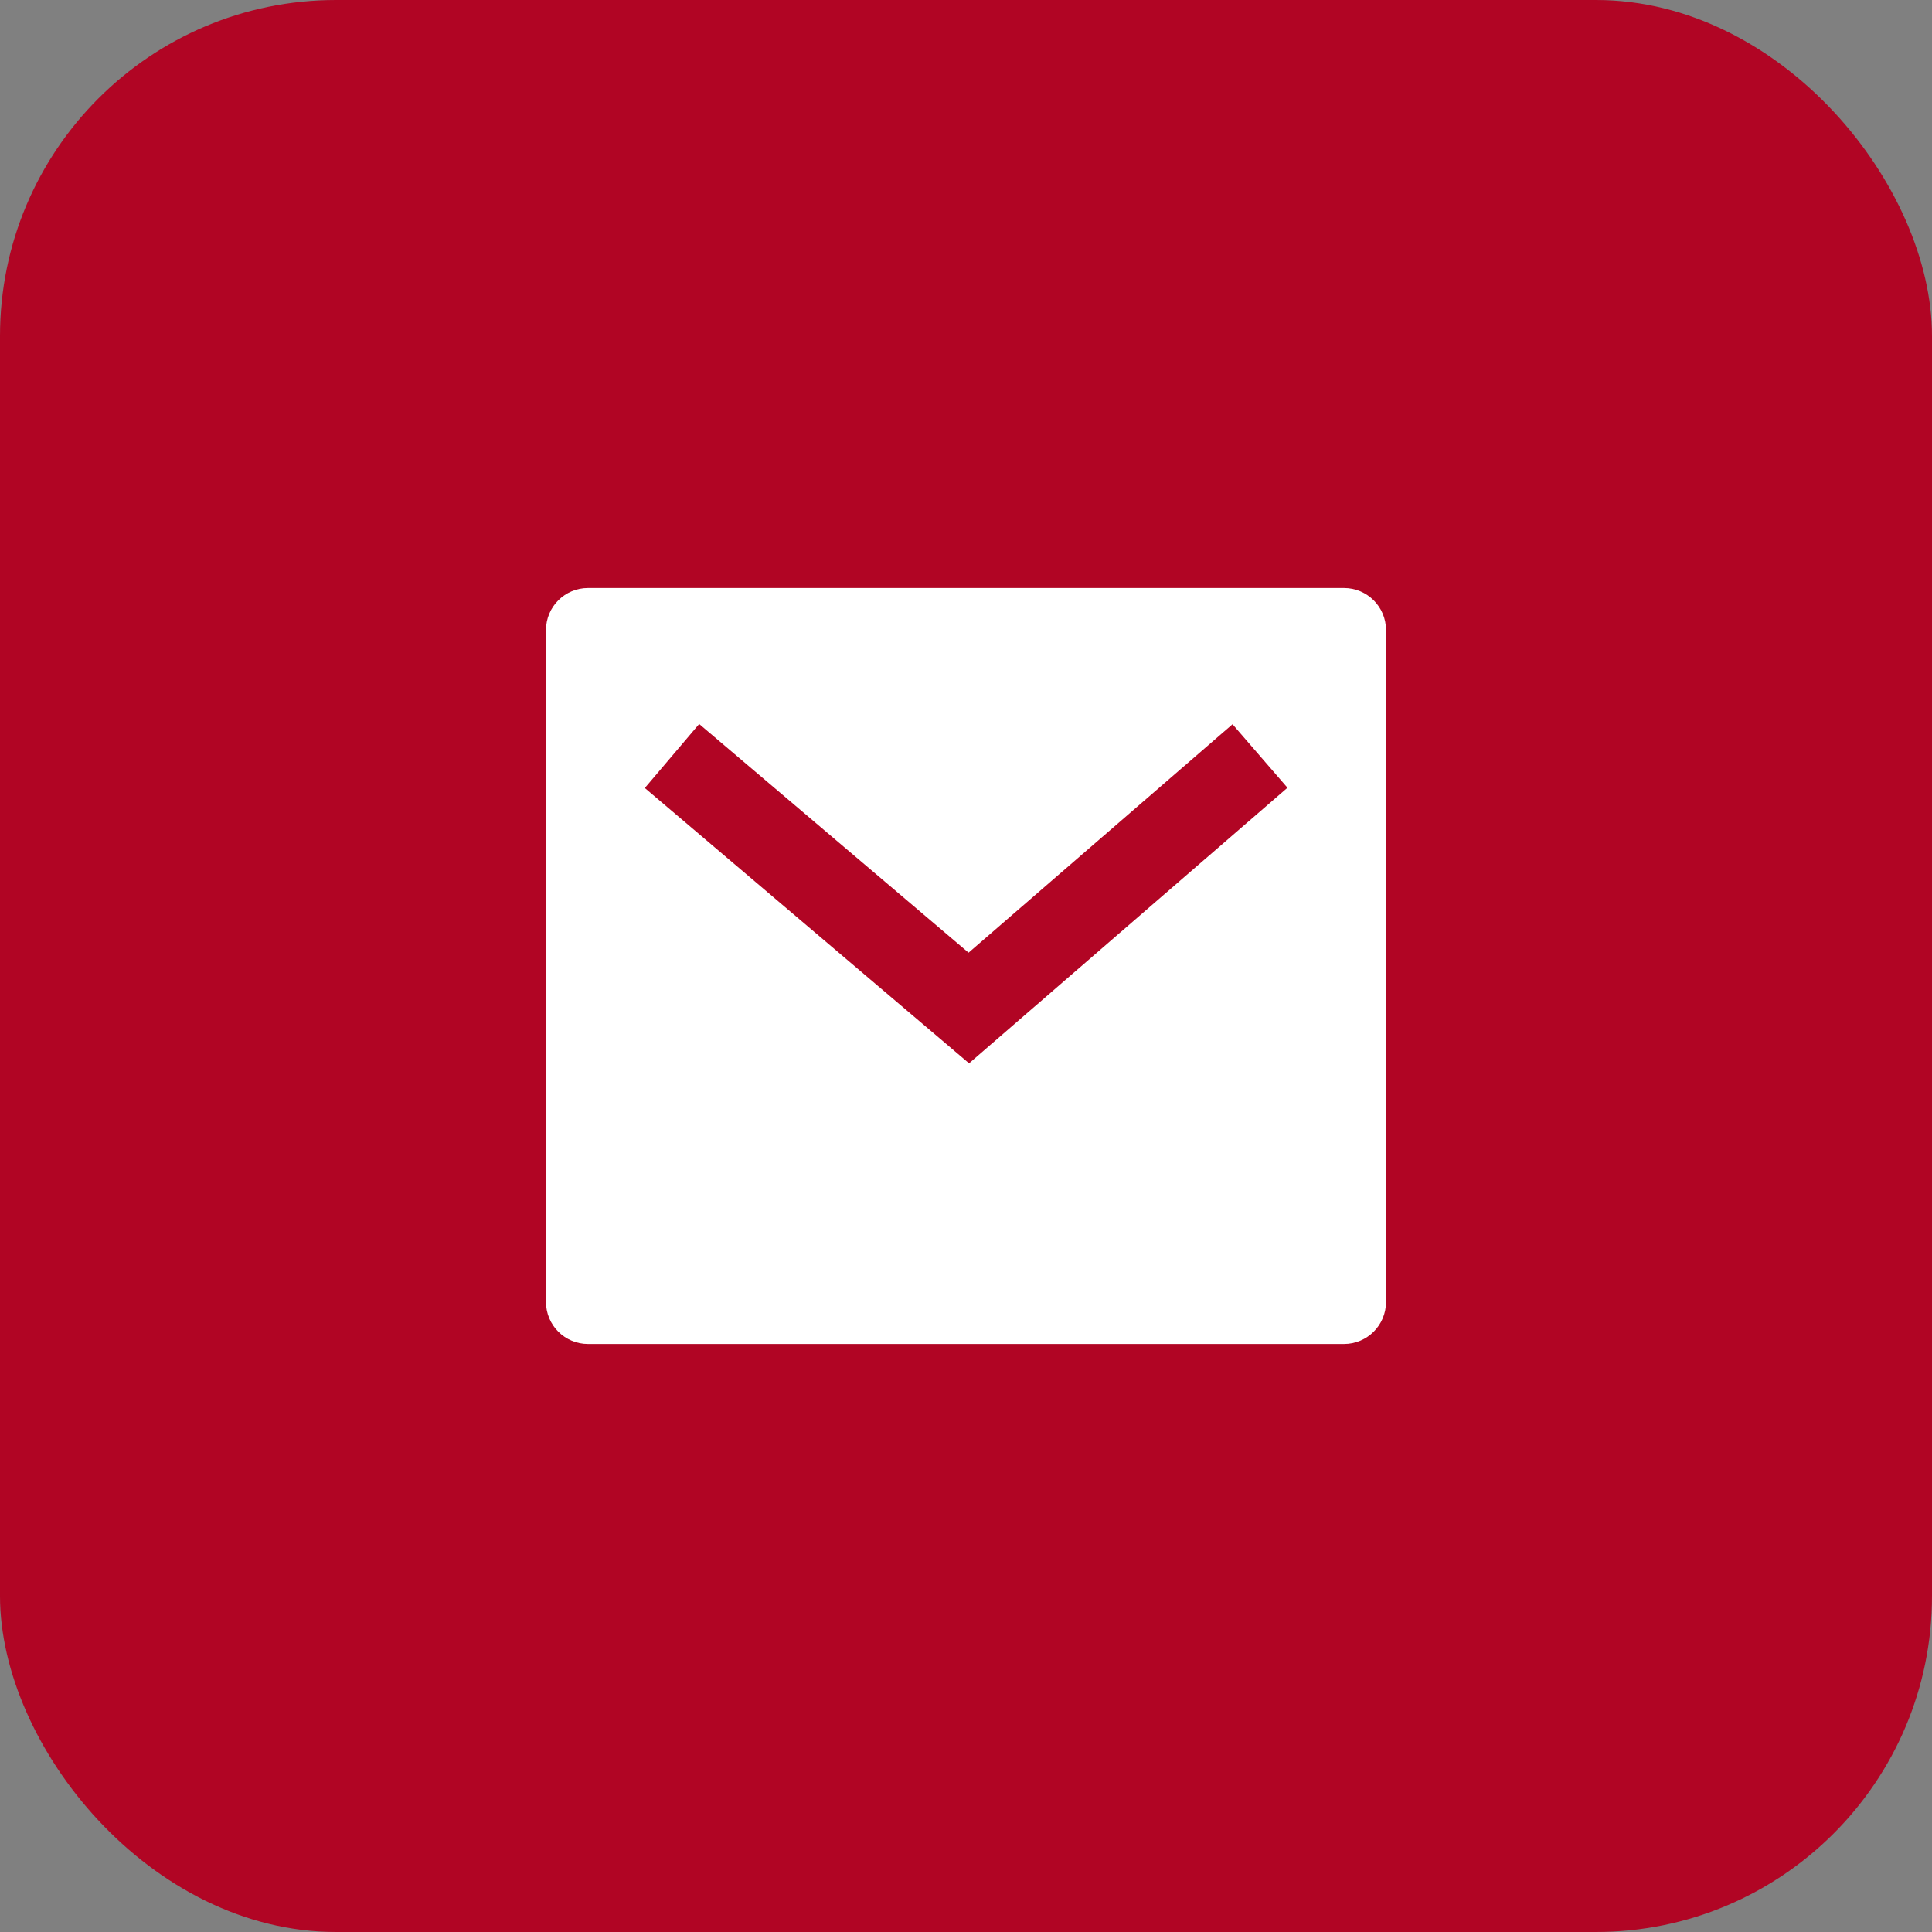 <?xml version="1.0" encoding="UTF-8"?> <svg xmlns="http://www.w3.org/2000/svg" width="46" height="46" viewBox="0 0 46 46" fill="none"><rect x="0" y="0" width="46" height="46" fill="#808080" stroke="none"/><rect width="46" height="46" rx="8" fill="#B10524"></rect><path d="M14 14H32C32.552 14 33 14.448 33 15V31C33 31.552 32.552 32 32 32H14C13.448 32 13 31.552 13 31V15C13 14.448 13.448 14 14 14ZM23.061 22.683L16.647 17.238L15.353 18.762L23.073 25.317L30.654 18.756L29.346 17.244L23.061 22.683Z" fill="white"></path></svg> 